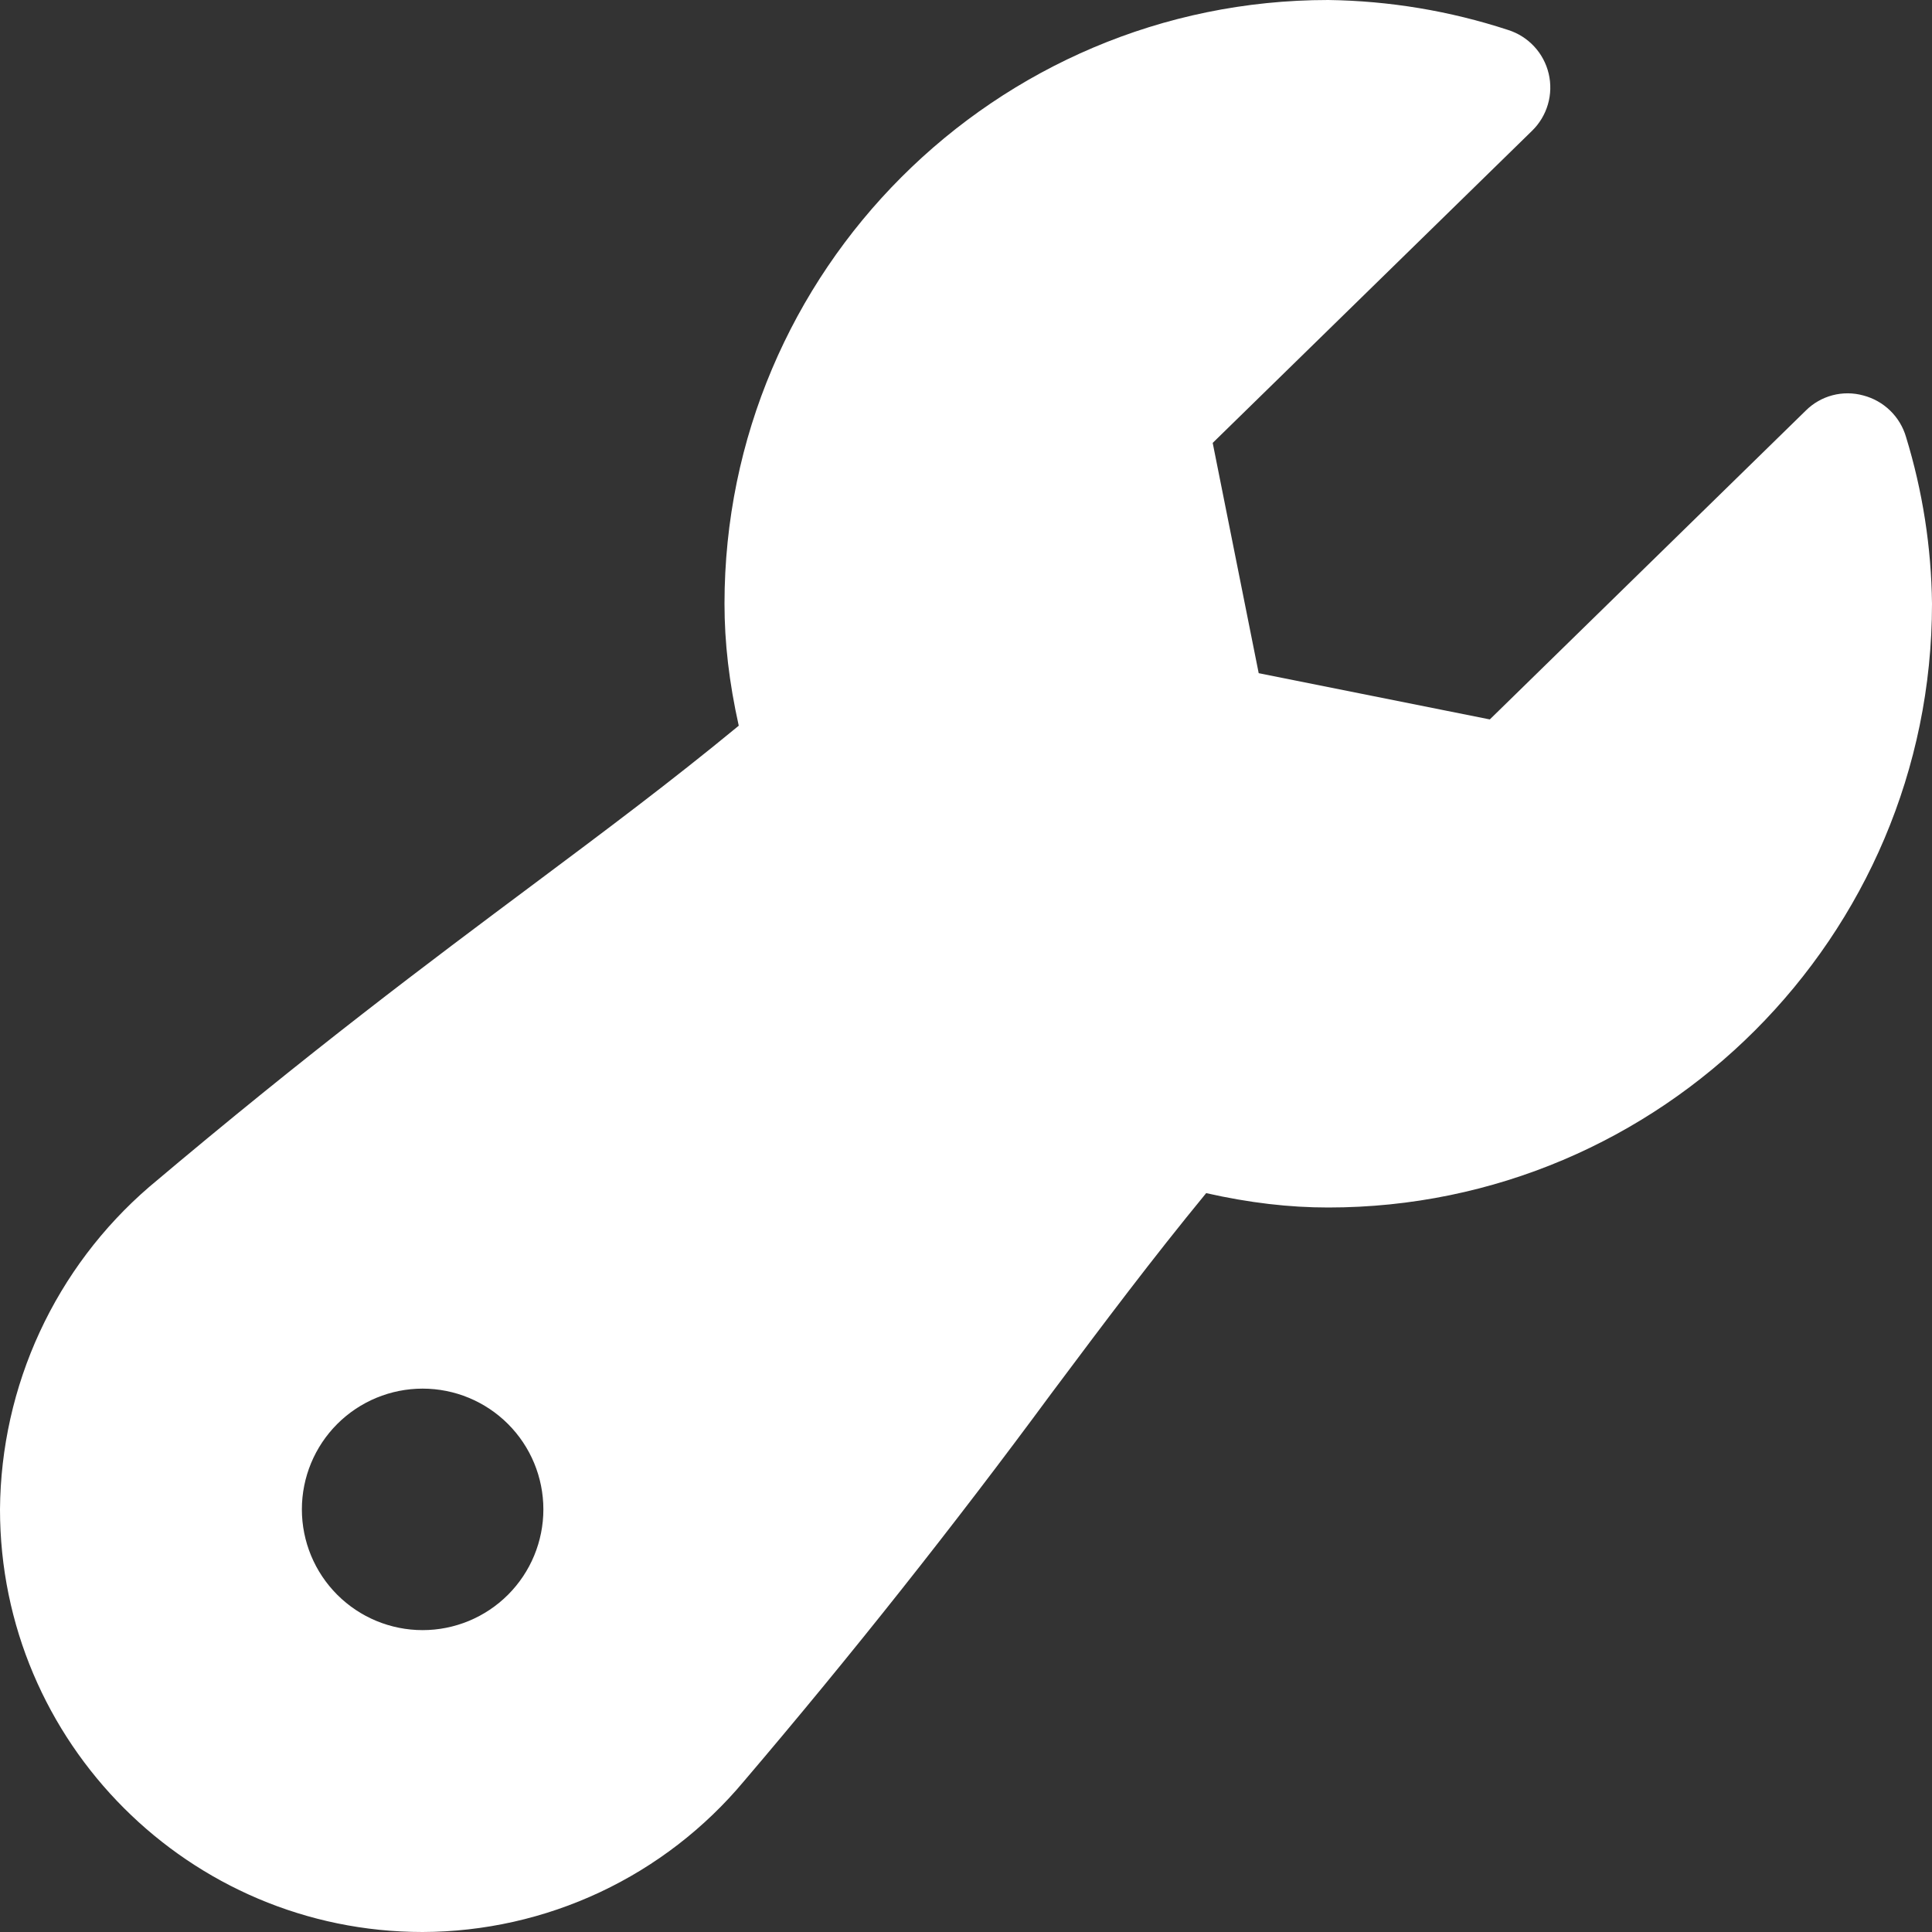<?xml version="1.0" encoding="UTF-8"?> <svg xmlns="http://www.w3.org/2000/svg" width="568" height="568" viewBox="0 0 568 568" fill="none"><rect x="0" y="0" width="568" height="568" fill="#333333" stroke="none"/><path d="M560.367 128.474C559.508 125.526 557.899 122.85 555.696 120.71C553.493 118.569 550.773 117.037 547.8 116.263C544.835 115.444 541.705 115.427 538.73 116.212C535.755 116.998 533.042 118.559 530.867 120.736L437.999 211.509L370.052 197.912L356.527 130.214L450.424 38.447C452.623 36.303 454.228 33.626 455.082 30.677C455.937 27.728 456.012 24.608 455.3 21.621C454.589 18.634 453.114 15.883 451.021 13.637C448.928 11.39 446.288 9.725 443.36 8.804C426.287 3.211 408.464 0.243 390.5 0C292.627 0 213 79.626 213 177.5C213 188.967 214.349 200.575 217.189 213.355C197.238 229.792 178.281 243.956 156.803 260.002C126.096 282.935 91.306 308.885 43.843 348.965C30.202 360.728 19.234 375.27 11.673 391.617C4.111 407.964 0.132 425.739 0 443.75C0 512.265 55.735 568 124.25 568C142.286 567.95 160.093 563.952 176.418 556.286C192.744 548.619 207.193 537.471 218.751 523.625C250.187 486.727 280.309 448.73 309.063 409.706C324.754 388.725 338.599 370.265 354.61 350.775C367.39 353.651 379.033 355 390.5 355C488.373 355 568 275.373 568 177.5C567.811 160.877 565.241 144.368 560.367 128.474ZM124.25 479.25C114.835 479.25 105.805 475.51 99.148 468.852C92.49 462.195 88.75 453.165 88.75 443.75C88.75 434.335 92.49 425.305 99.148 418.648C105.805 411.99 114.835 408.25 124.25 408.25C133.665 408.25 142.695 411.99 149.352 418.648C156.01 425.305 159.75 434.335 159.75 443.75C159.75 453.165 156.01 462.195 149.352 468.852C142.695 475.51 133.665 479.25 124.25 479.25Z" fill="white"></path></svg> 